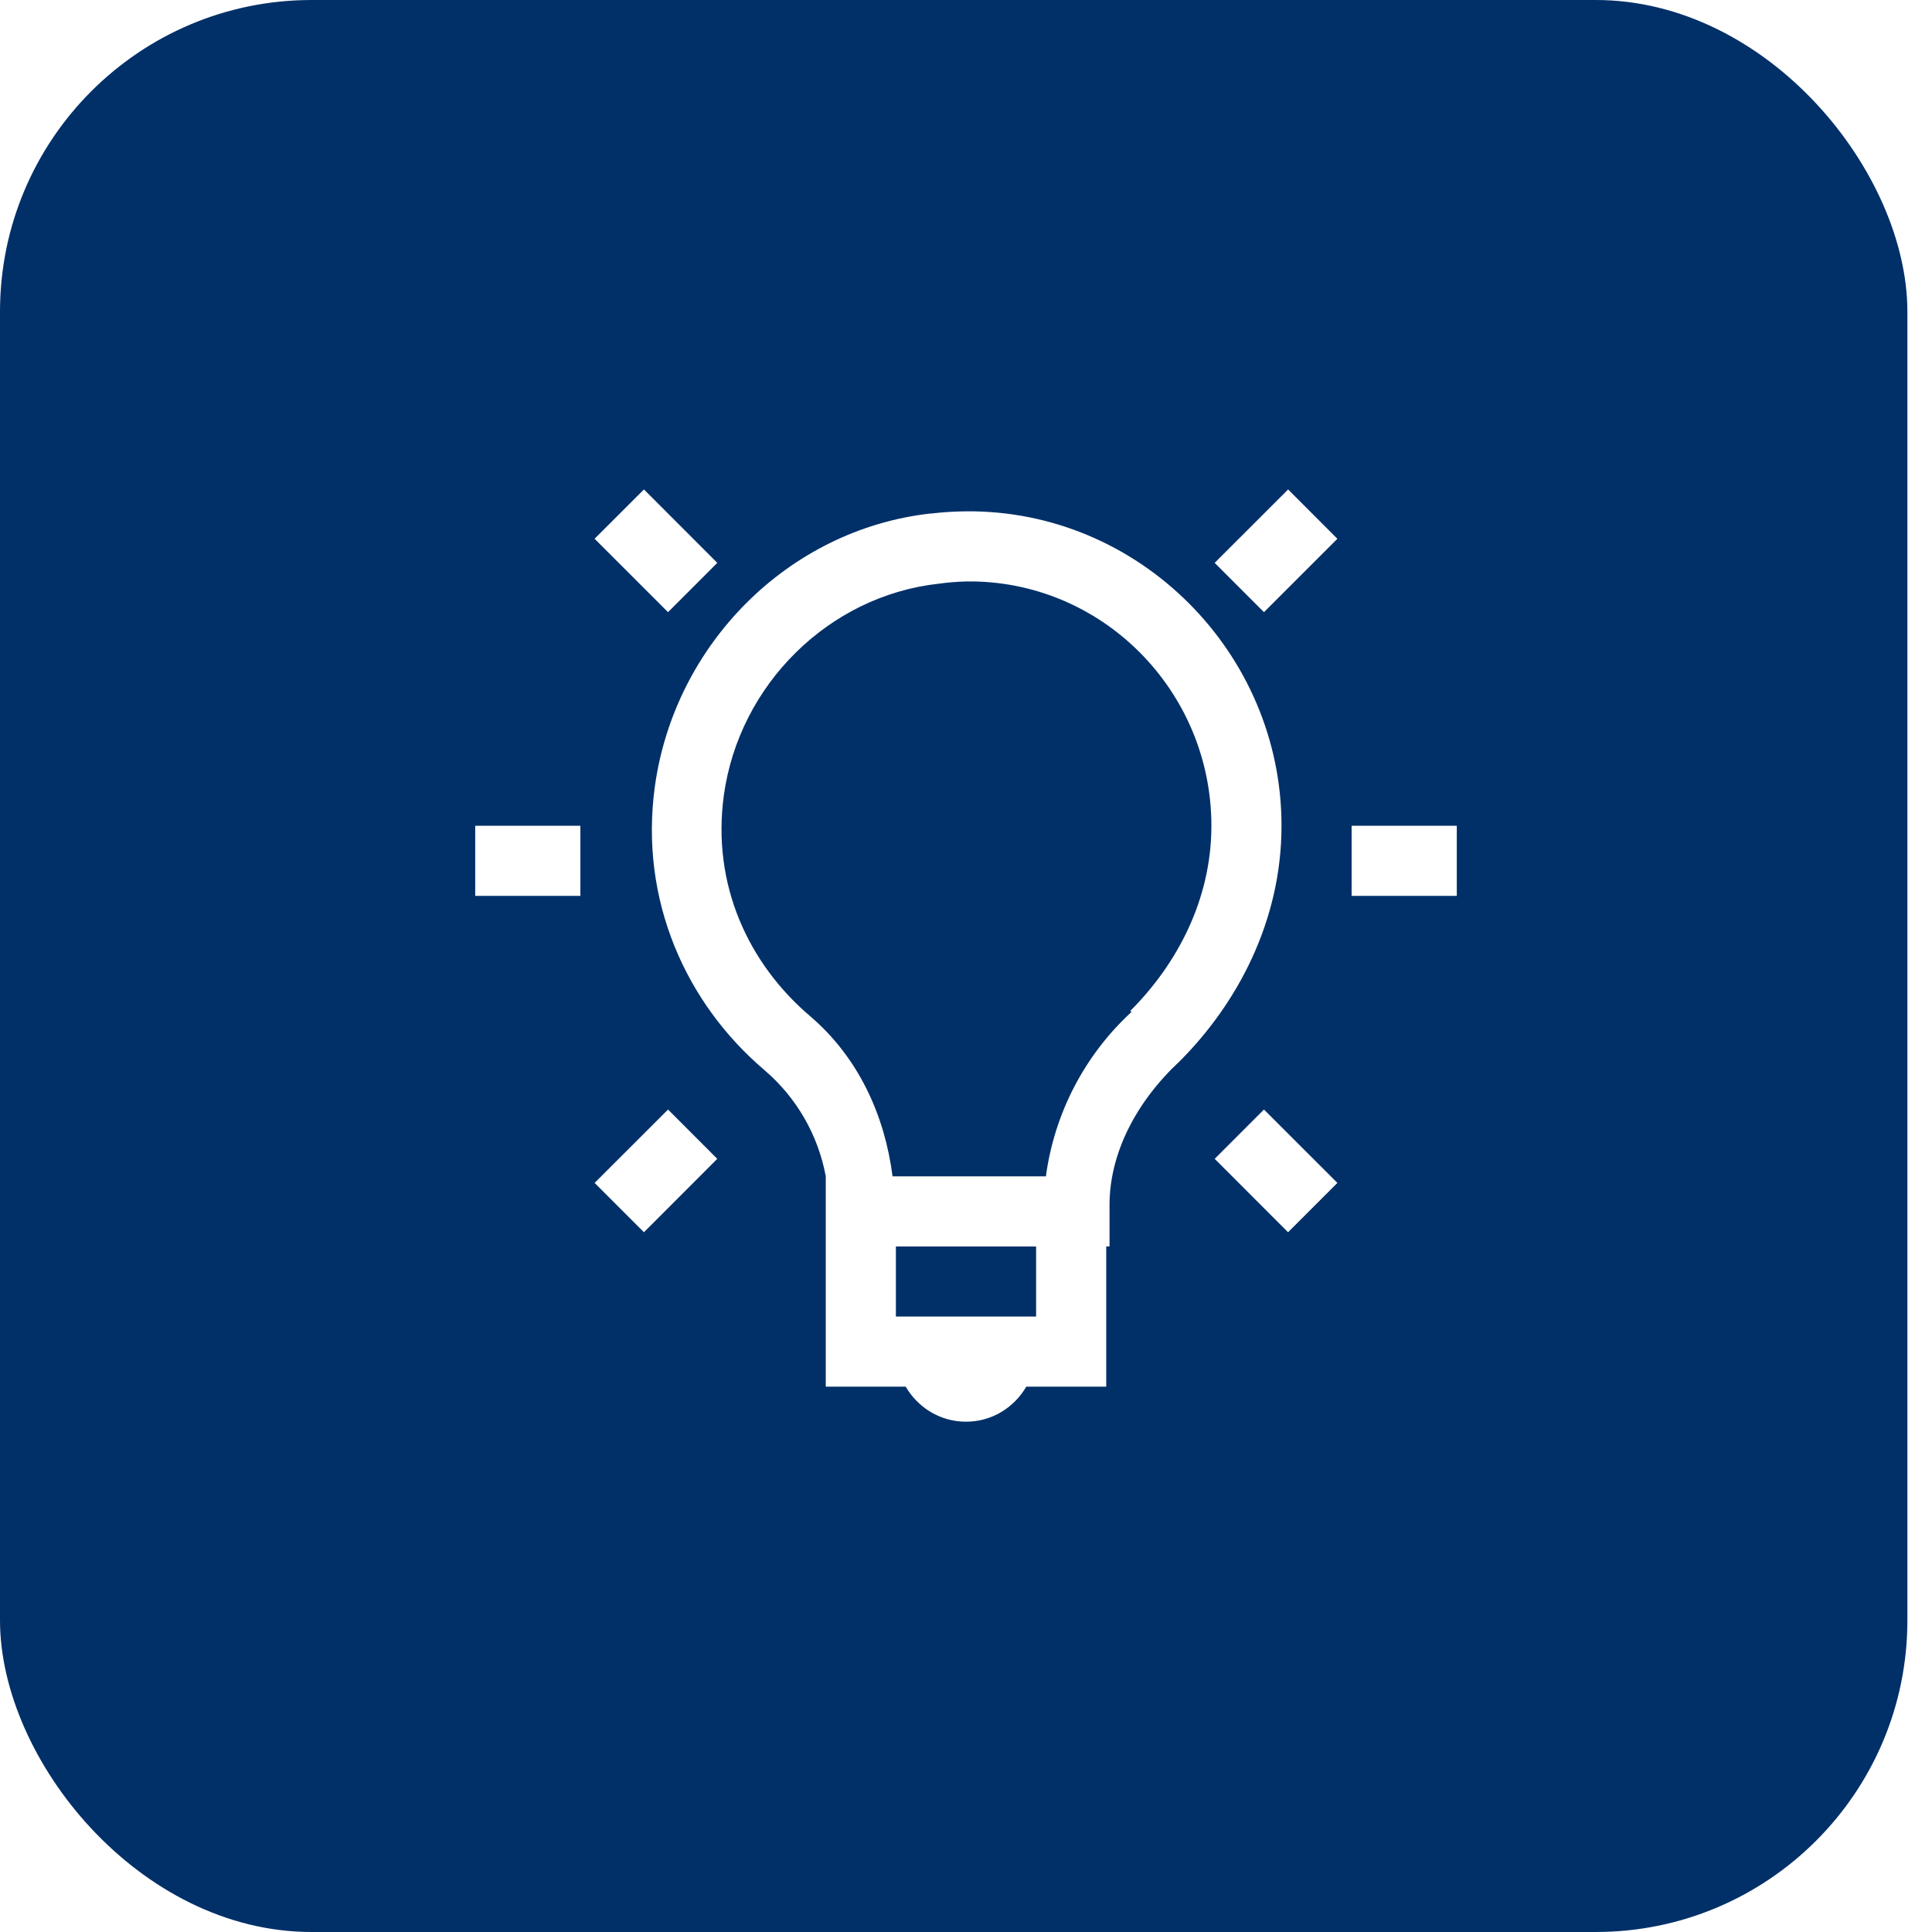 <svg width="62" height="62" viewBox="0 0 62 62" fill="none" xmlns="http://www.w3.org/2000/svg">
<g filter="url(#filter0_b_2303_3576)">
<rect width="61.21" height="62" rx="10" fill="#013068"/>
<path d="M20.665 15.707L19.081 17.289L21.438 19.645L23.019 18.063L20.665 15.707ZM41.337 15.707L38.98 18.063L40.562 19.645L42.918 17.29L41.337 15.707ZM31 16.409C30.629 16.413 30.253 16.435 29.875 16.481C29.864 16.481 29.852 16.479 29.841 16.481C25.278 17.004 21.647 20.691 21.016 25.233C20.512 28.89 22.019 32.205 24.531 34.34C25.559 35.217 26.254 36.421 26.5 37.749V44.499H29.065C29.456 45.171 30.171 45.624 31 45.624C31.829 45.624 32.544 45.171 32.935 44.499H35.5V39.999H35.606V38.663C35.606 37.013 36.463 35.351 37.856 34.058C39.719 32.193 41.125 29.543 41.125 26.5C41.125 20.943 36.551 16.357 31 16.409ZM31 18.659C35.348 18.598 38.875 22.158 38.875 26.5C38.875 28.856 37.784 30.93 36.273 32.44L36.309 32.476C34.807 33.861 33.837 35.726 33.564 37.75H28.643C28.396 35.822 27.569 33.956 26.006 32.617C24.018 30.929 22.834 28.387 23.23 25.516C23.721 21.972 26.597 19.122 30.12 18.732C30.411 18.692 30.704 18.668 30.998 18.66L31 18.659ZM15.25 26.5V28.75H18.625V26.5H15.25ZM43.375 26.5V28.75H46.75V26.5H43.375ZM21.438 35.606L19.082 37.961L20.665 39.544L23.018 37.188L21.438 35.606ZM40.562 35.606L38.981 37.188L41.335 39.544L42.918 37.961L40.562 35.606ZM28.75 40H33.25V42.25H28.75V40Z" fill="white"/>
</g>
<defs>
<filter id="filter0_b_2303_3576" x="-9.564" y="-9.564" width="80.338" height="81.128" filterUnits="userSpaceOnUse" color-interpolation-filters="sRGB">
<feFlood flood-opacity="0" result="BackgroundImageFix"/>
<feGaussianBlur in="BackgroundImageFix" stdDeviation="4.782"/>
<feComposite in2="SourceAlpha" operator="in" result="effect1_backgroundBlur_2303_3576"/>
<feBlend mode="normal" in="SourceGraphic" in2="effect1_backgroundBlur_2303_3576" result="shape"/>
</filter>
</defs>
</svg>
